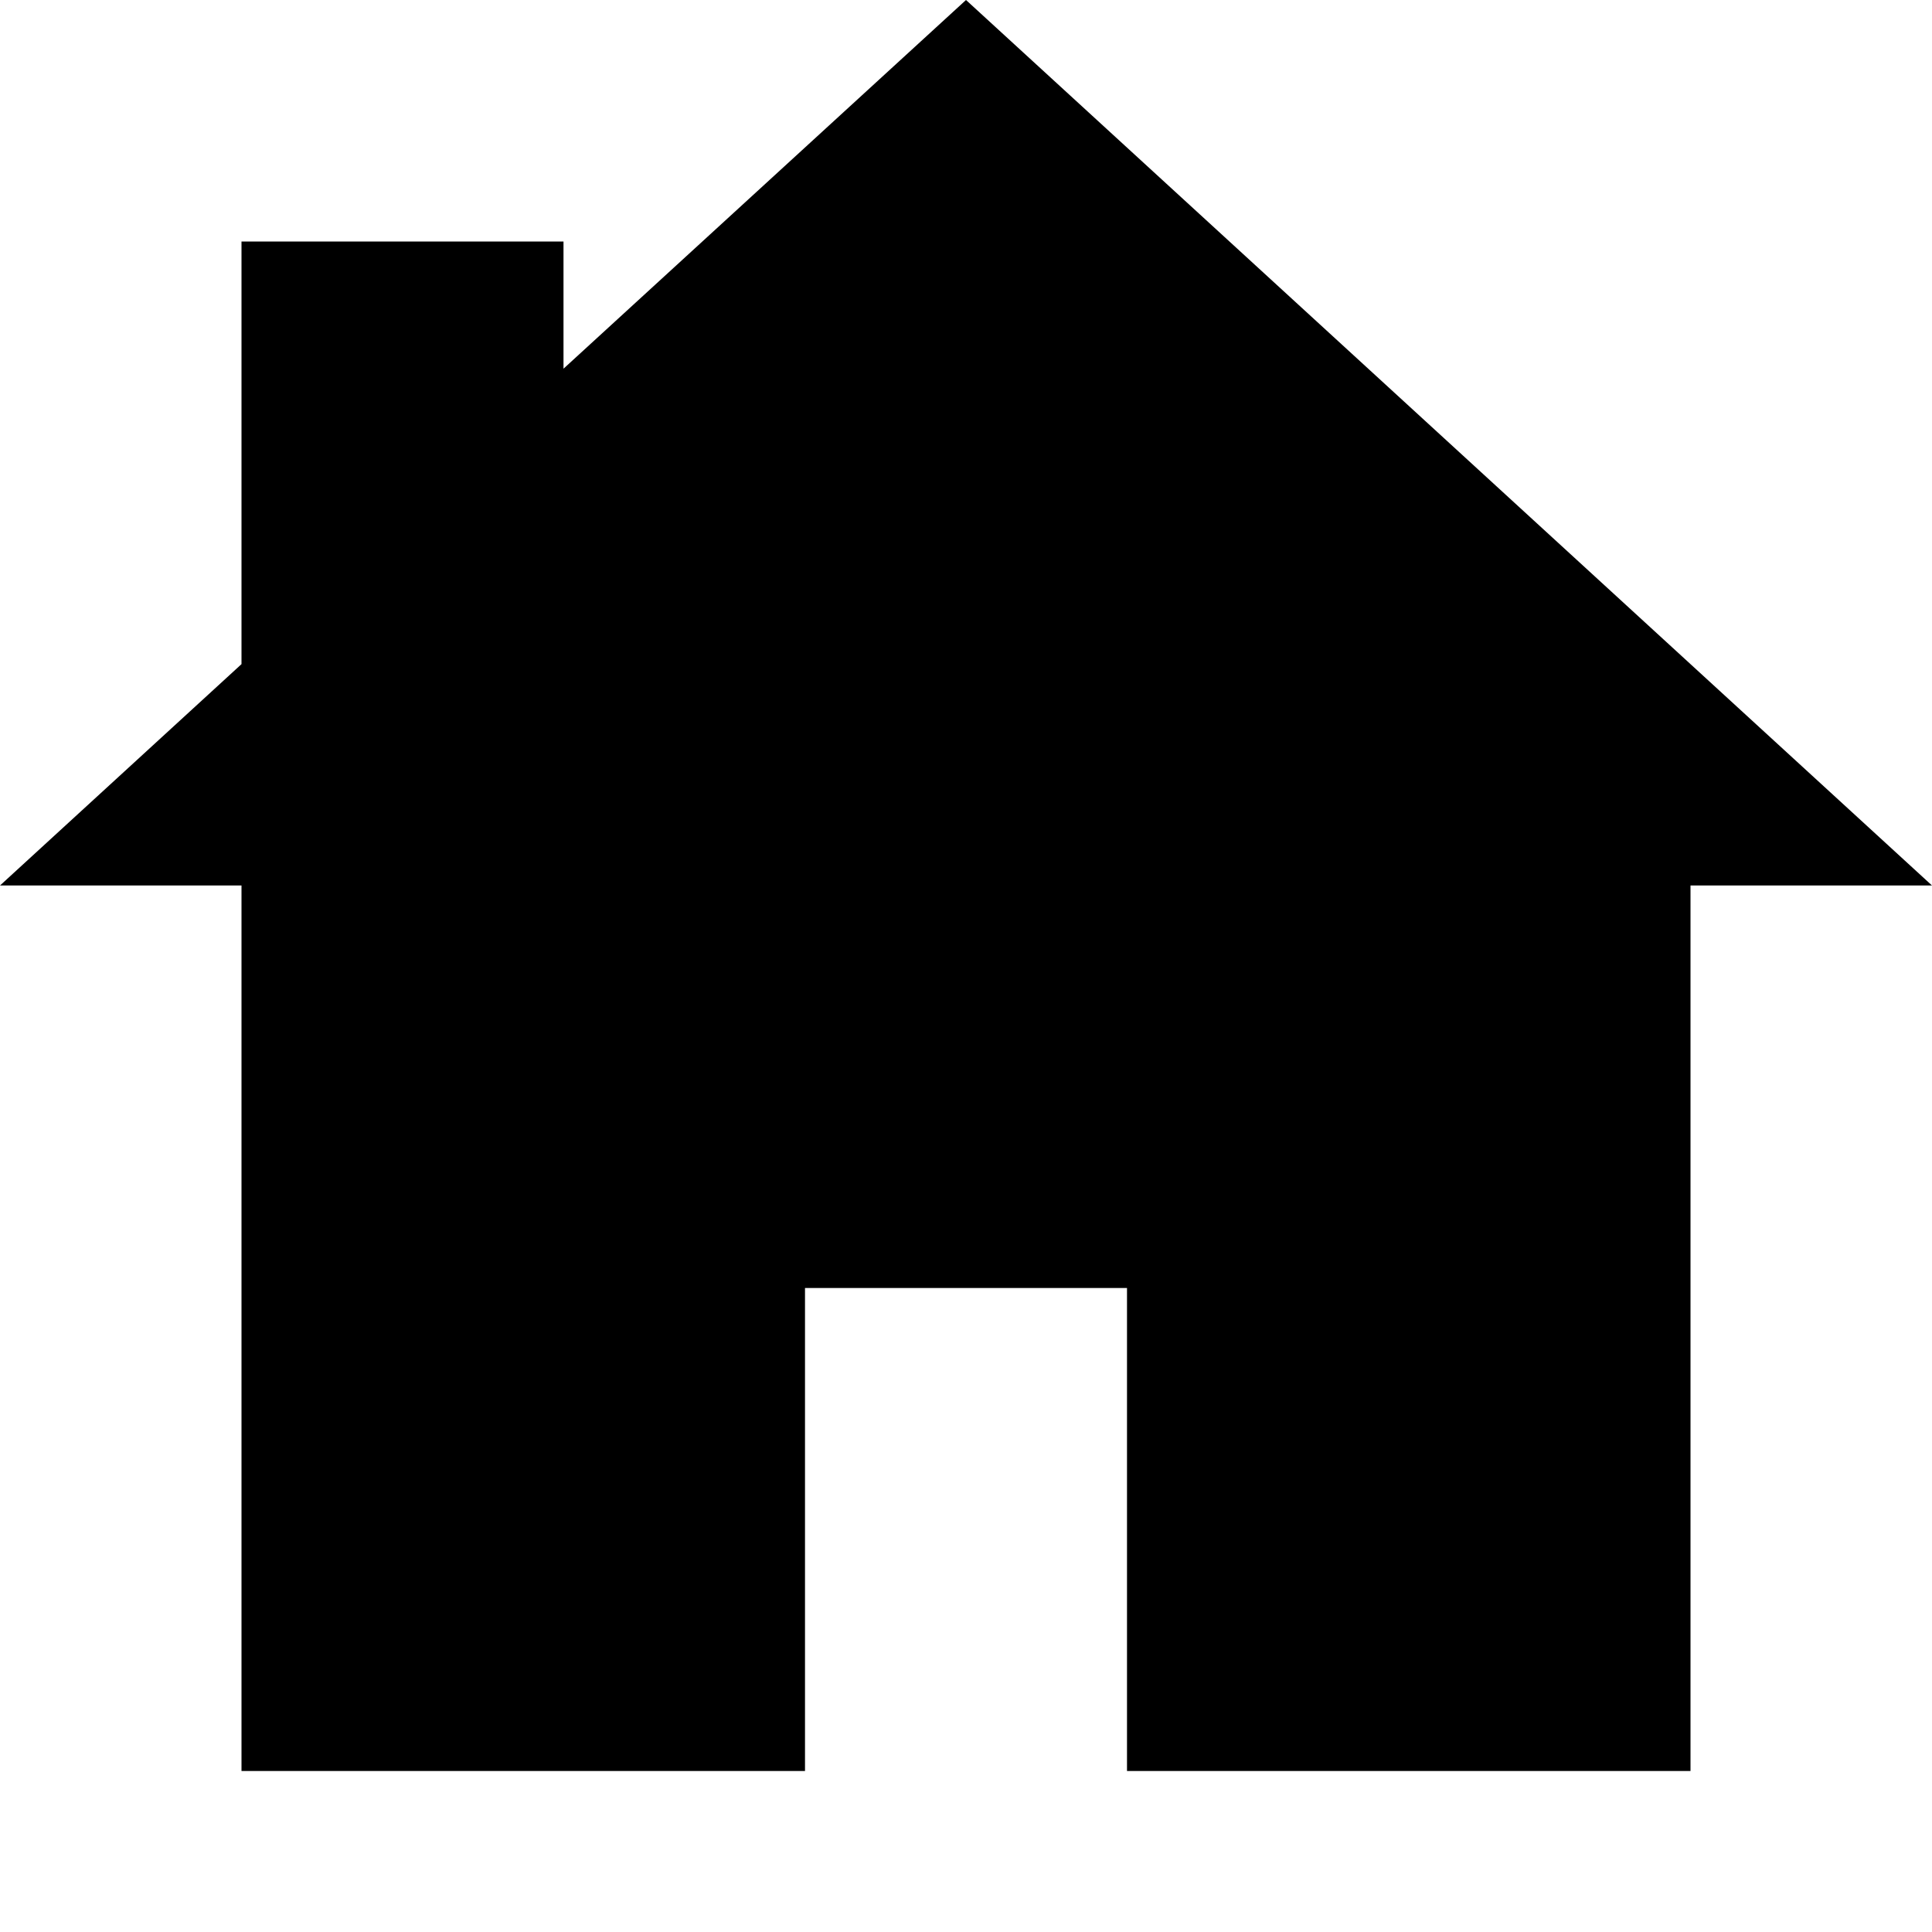 <?xml version="1.0" encoding="utf-8"?><!-- Uploaded to: SVG Repo, www.svgrepo.com, Generator: SVG Repo Mixer Tools -->
<svg fill="#000000" width="800px" height="800px" viewBox="0 0 24 24" id="a5d1111a-aa48-4fd4-ab0b-5a710da12771" data-name="Livello 1" xmlns="http://www.w3.org/2000/svg"><title>prime</title><polygon id="b25d3feb-641a-4768-b003-90193513a5f6" data-name="home 2" points="12 0 7 4.58 7 3 3 3 3 8.25 0 11 3 11 3 22 10 22 10 16 14 16 14 22 21 22 21 11 24 11 12 0"/></svg>
